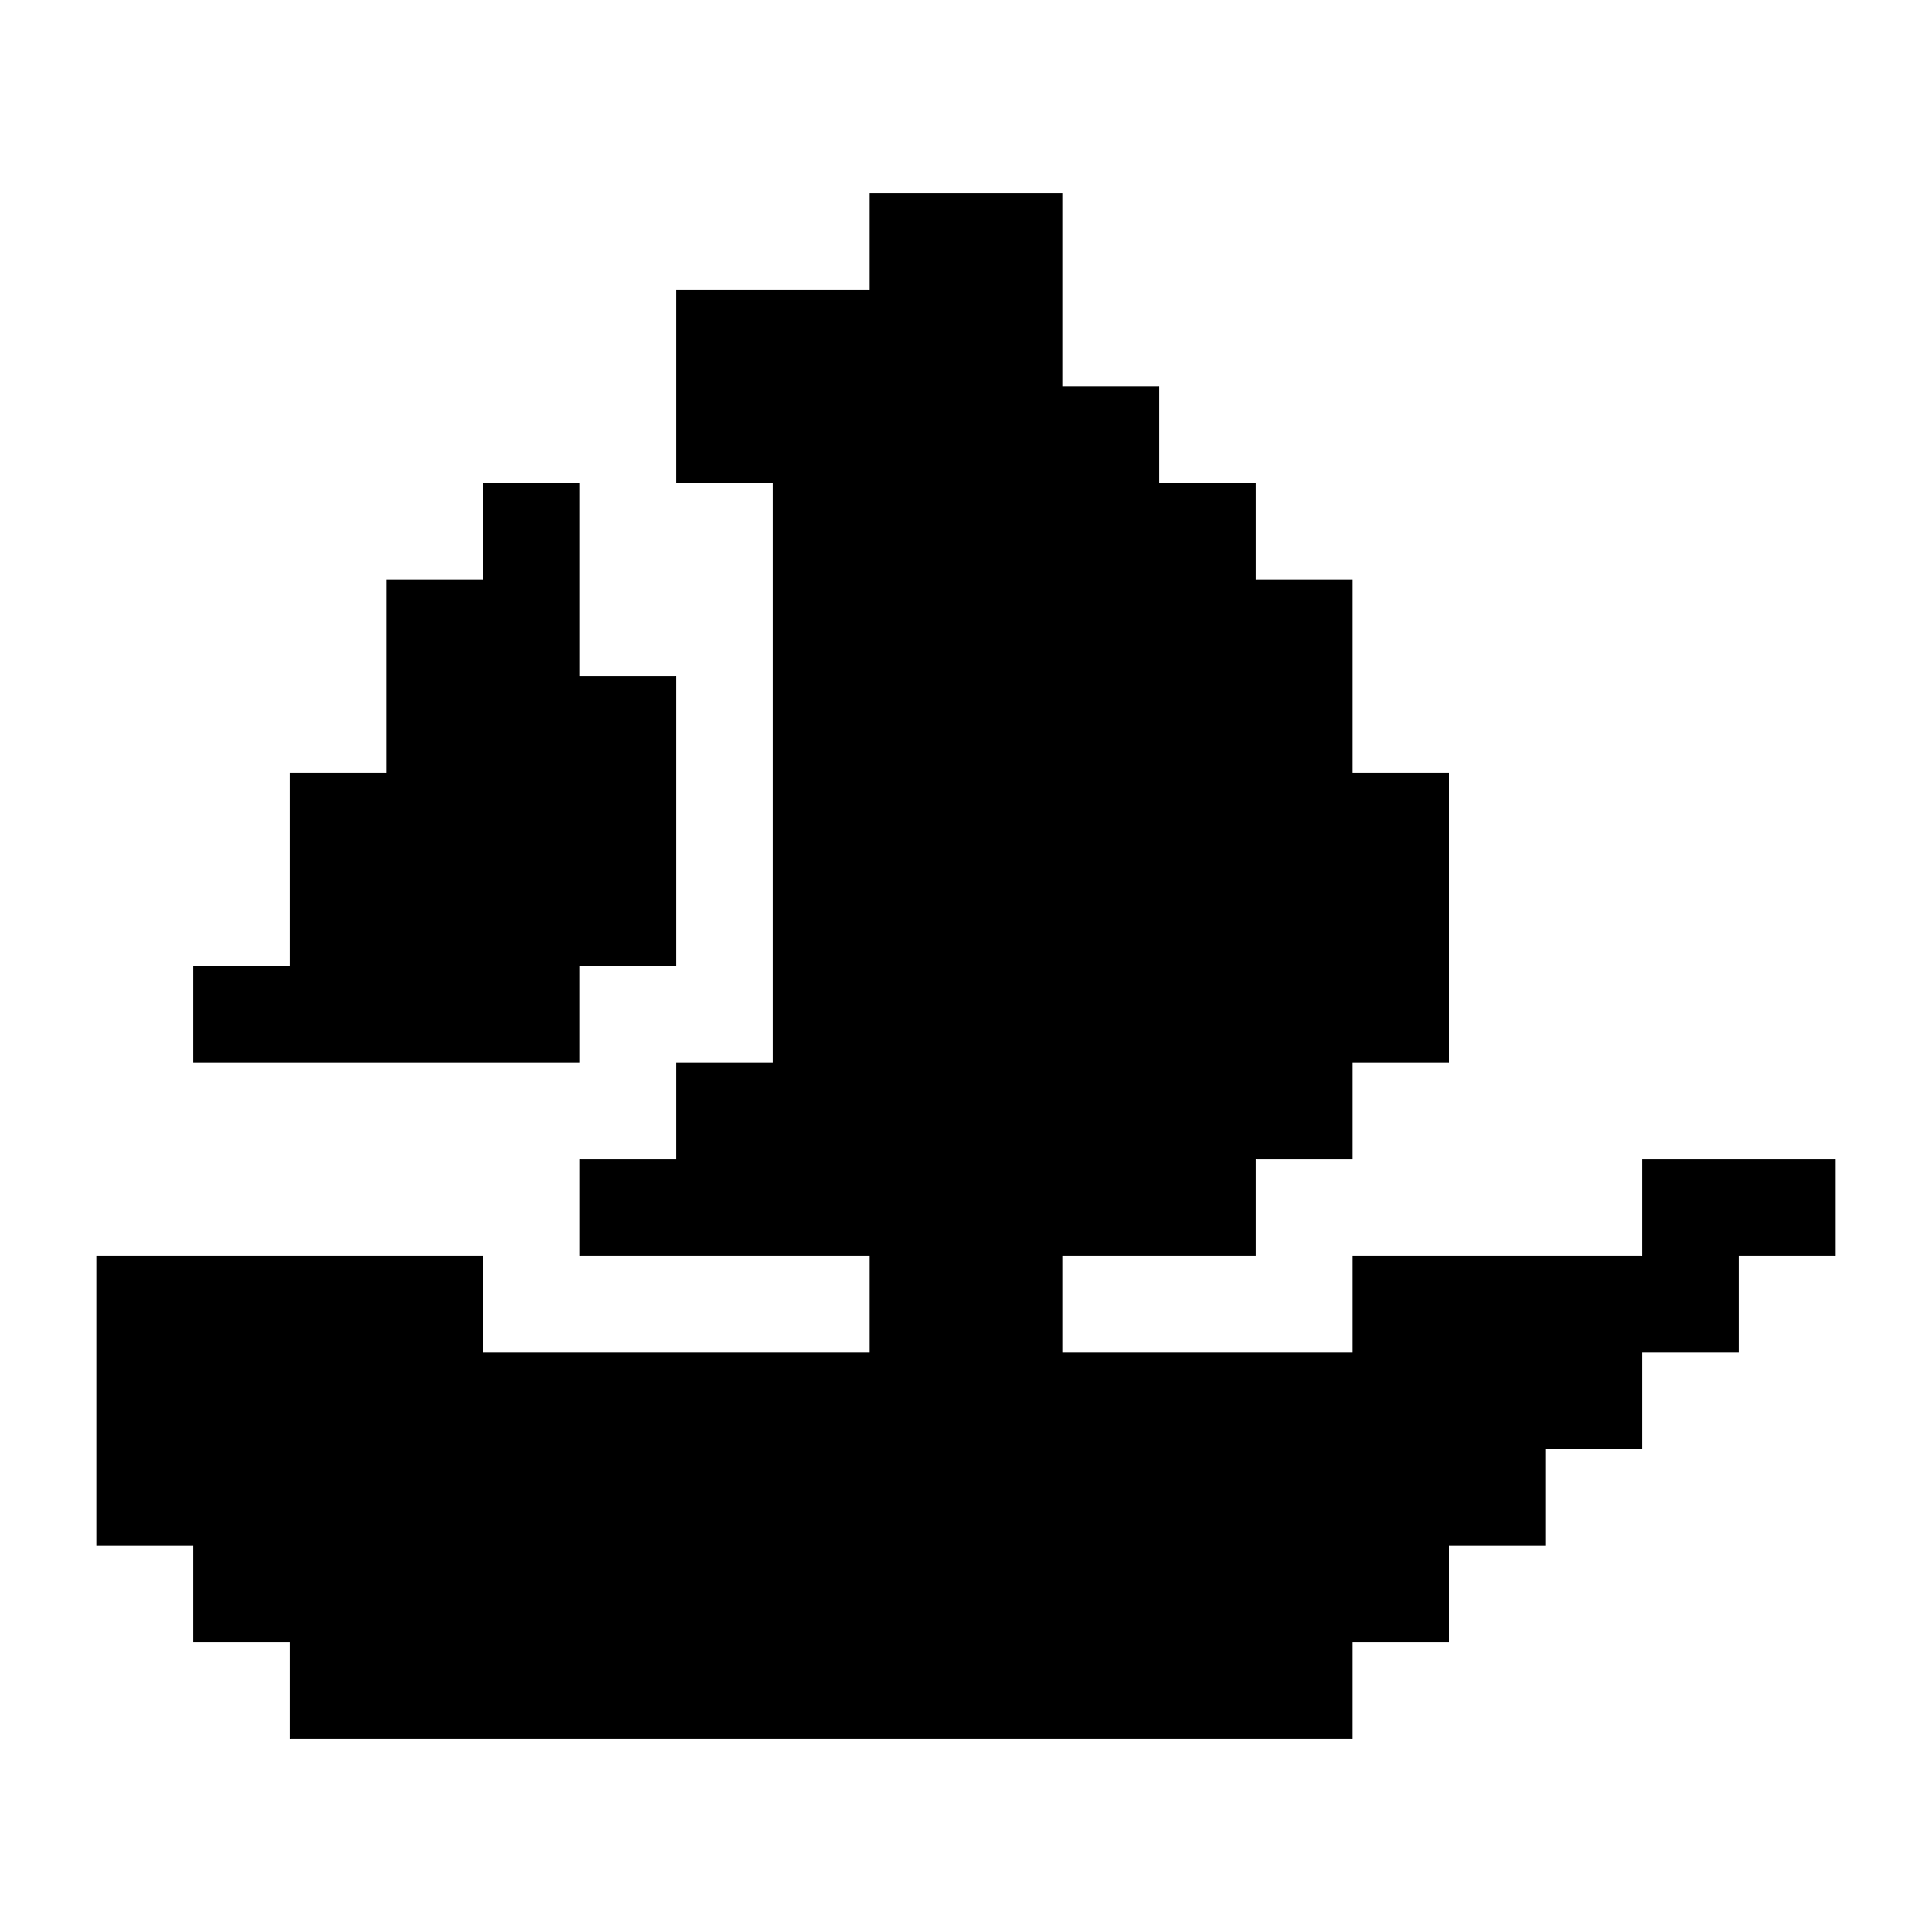 <?xml version="1.0" encoding="utf-8"?>
<!-- Generator: Adobe Illustrator 27.5.0, SVG Export Plug-In . SVG Version: 6.00 Build 0)  -->
<svg version="1.1" id="Layer_1" xmlns="http://www.w3.org/2000/svg" xmlns:xlink="http://www.w3.org/1999/xlink" x="0px" y="0px"
	 viewBox="0 0 20 20" style="enable-background:new 0 0 20 20;" xml:space="preserve">
<rect x="5" y="5" width="1" height="1"/>
<rect x="7" y="3" width="1" height="1"/>
<rect x="8" y="3" width="1" height="1"/>
<rect x="8" y="4" width="1" height="1"/>
<rect x="7" y="4" width="1" height="1"/>
<rect x="8" y="5" width="1" height="1"/>
<rect x="8" y="6" width="1" height="1"/>
<rect x="8" y="7" width="1" height="1"/>
<rect x="8" y="8" width="1" height="1"/>
<rect x="8" y="9" width="1" height="1"/>
<rect x="8" y="10" width="1" height="1"/>
<rect x="7" y="11" width="1" height="1"/>
<rect x="8" y="11" width="1" height="1"/>
<rect x="9" y="11" width="1" height="1"/>
<rect x="10" y="11" width="1" height="1"/>
<rect x="11" y="11" width="1" height="1"/>
<rect x="12" y="11" width="1" height="1"/>
<rect x="6" y="12" width="1" height="1"/>
<rect x="7" y="12" width="1" height="1"/>
<rect x="8" y="12" width="1" height="1"/>
<rect x="9" y="12" width="1" height="1"/>
<rect x="9" y="13" width="1" height="1"/>
<rect x="10" y="13" width="1" height="1"/>
<rect x="10" y="14" width="1" height="1"/>
<rect x="10" y="15" width="1" height="1"/>
<rect x="10" y="16" width="1" height="1"/>
<rect x="10" y="17" width="1" height="1"/>
<rect x="9" y="14" width="1" height="1"/>
<rect x="9" y="15" width="1" height="1"/>
<rect x="9" y="16" width="1" height="1"/>
<rect x="9" y="17" width="1" height="1"/>
<rect x="8" y="17" width="1" height="1"/>
<rect x="7" y="17" width="1" height="1"/>
<rect x="6" y="17" width="1" height="1"/>
<rect x="5" y="17" width="1" height="1"/>
<rect x="4" y="17" width="1" height="1"/>
<rect x="3" y="17" width="1" height="1"/>
<rect x="2" y="16" width="1" height="1"/>
<rect x="1" y="15" width="1" height="1"/>
<rect x="1" y="14" width="1" height="1"/>
<rect x="1" y="13" width="1" height="1"/>
<rect x="2" y="13" width="1" height="1"/>
<rect x="3" y="13" width="1" height="1"/>
<rect x="4" y="13" width="1" height="1"/>
<rect x="5" y="14" width="1" height="1"/>
<rect x="6" y="14" width="1" height="1"/>
<rect x="7" y="14" width="1" height="1"/>
<rect x="8" y="14" width="1" height="1"/>
<rect x="11" y="14" width="1" height="1"/>
<rect x="12" y="14" width="1" height="1"/>
<rect x="13" y="14" width="1" height="1"/>
<rect x="14" y="13" width="1" height="1"/>
<rect x="15" y="13" width="1" height="1"/>
<rect x="16" y="13" width="1" height="1"/>
<rect x="17" y="12" width="1" height="1"/>
<rect x="18" y="12" width="1" height="1"/>
<rect x="17" y="13" width="1" height="1"/>
<rect x="16" y="14" width="1" height="1"/>
<rect x="15" y="15" width="1" height="1"/>
<rect x="14" y="16" width="1" height="1"/>
<rect x="13" y="17" width="1" height="1"/>
<rect x="12" y="17" width="1" height="1"/>
<rect x="11" y="17" width="1" height="1"/>
<rect x="11" y="16" width="1" height="1"/>
<rect x="11" y="15" width="1" height="1"/>
<rect x="12" y="15" width="1" height="1"/>
<rect x="13" y="15" width="1" height="1"/>
<rect x="14" y="15" width="1" height="1"/>
<rect x="15" y="14" width="1" height="1"/>
<rect x="14" y="14" width="1" height="1"/>
<rect x="12" y="16" width="1" height="1"/>
<rect x="13" y="16" width="1" height="1"/>
<rect x="8" y="16" width="1" height="1"/>
<rect x="7" y="16" width="1" height="1"/>
<rect x="6" y="16" width="1" height="1"/>
<rect x="5" y="16" width="1" height="1"/>
<rect x="4" y="16" width="1" height="1"/>
<rect x="3" y="16" width="1" height="1"/>
<rect x="2" y="15" width="1" height="1"/>
<rect x="2" y="14" width="1" height="1"/>
<rect x="3" y="14" width="1" height="1"/>
<rect x="4" y="14" width="1" height="1"/>
<rect x="3" y="15" width="1" height="1"/>
<rect x="4" y="15" width="1" height="1"/>
<rect x="5" y="15" width="1" height="1"/>
<rect x="6" y="15" width="1" height="1"/>
<rect x="7" y="15" width="1" height="1"/>
<rect x="8" y="15" width="1" height="1"/>
<rect x="10" y="12" width="1" height="1"/>
<rect x="11" y="12" width="1" height="1"/>
<rect x="12" y="12" width="1" height="1"/>
<rect x="13" y="11" width="1" height="1"/>
<rect x="14" y="10" width="1" height="1"/>
<rect x="14" y="9" width="1" height="1"/>
<rect x="14" y="8" width="1" height="1"/>
<rect x="13" y="7" width="1" height="1"/>
<rect x="13" y="8" width="1" height="1"/>
<rect x="13" y="9" width="1" height="1"/>
<rect x="13" y="10" width="1" height="1"/>
<rect x="13" y="6" width="1" height="1"/>
<rect x="12" y="5" width="1" height="1"/>
<rect x="12" y="6" width="1" height="1"/>
<rect x="12" y="7" width="1" height="1"/>
<rect x="12" y="8" width="1" height="1"/>
<rect x="12" y="9" width="1" height="1"/>
<rect x="12" y="10" width="1" height="1"/>
<rect x="11" y="4" width="1" height="1"/>
<rect x="11" y="5" width="1" height="1"/>
<rect x="11" y="6" width="1" height="1"/>
<rect x="11" y="7" width="1" height="1"/>
<rect x="11" y="8" width="1" height="1"/>
<rect x="11" y="9" width="1" height="1"/>
<rect x="11" y="10" width="1" height="1"/>
<rect x="10" y="3" width="1" height="1"/>
<rect x="10" y="4" width="1" height="1"/>
<rect x="10" y="5" width="1" height="1"/>
<rect x="10" y="6" width="1" height="1"/>
<rect x="10" y="7" width="1" height="1"/>
<rect x="10" y="8" width="1" height="1"/>
<rect x="10" y="9" width="1" height="1"/>
<rect x="10" y="10" width="1" height="1"/>
<rect x="10" y="2" width="1" height="1"/>
<rect x="9" y="2" width="1" height="1"/>
<rect x="9" y="3" width="1" height="1"/>
<rect x="9" y="4" width="1" height="1"/>
<rect x="9" y="5" width="1" height="1"/>
<rect x="9" y="6" width="1" height="1"/>
<rect x="9" y="7" width="1" height="1"/>
<rect x="9" y="8" width="1" height="1"/>
<rect x="9" y="9" width="1" height="1"/>
<rect x="9" y="10" width="1" height="1"/>
<rect x="5" y="6" width="1" height="1"/>
<rect x="4" y="6" width="1" height="1"/>
<rect x="4" y="7" width="1" height="1"/>
<rect x="4" y="8" width="1" height="1"/>
<rect x="3" y="8" width="1" height="1"/>
<rect x="3" y="9" width="1" height="1"/>
<rect x="3" y="10" width="1" height="1"/>
<rect x="4" y="10" width="1" height="1"/>
<rect x="5" y="10" width="1" height="1"/>
<rect x="6" y="9" width="1" height="1"/>
<rect x="6" y="8" width="1" height="1"/>
<rect x="6" y="7" width="1" height="1"/>
<rect x="5" y="7" width="1" height="1"/>
<rect x="5" y="8" width="1" height="1"/>
<rect x="5" y="9" width="1" height="1"/>
<rect x="4" y="9" width="1" height="1"/>
<rect x="2" y="10" width="1" height="1"/>
</svg>
